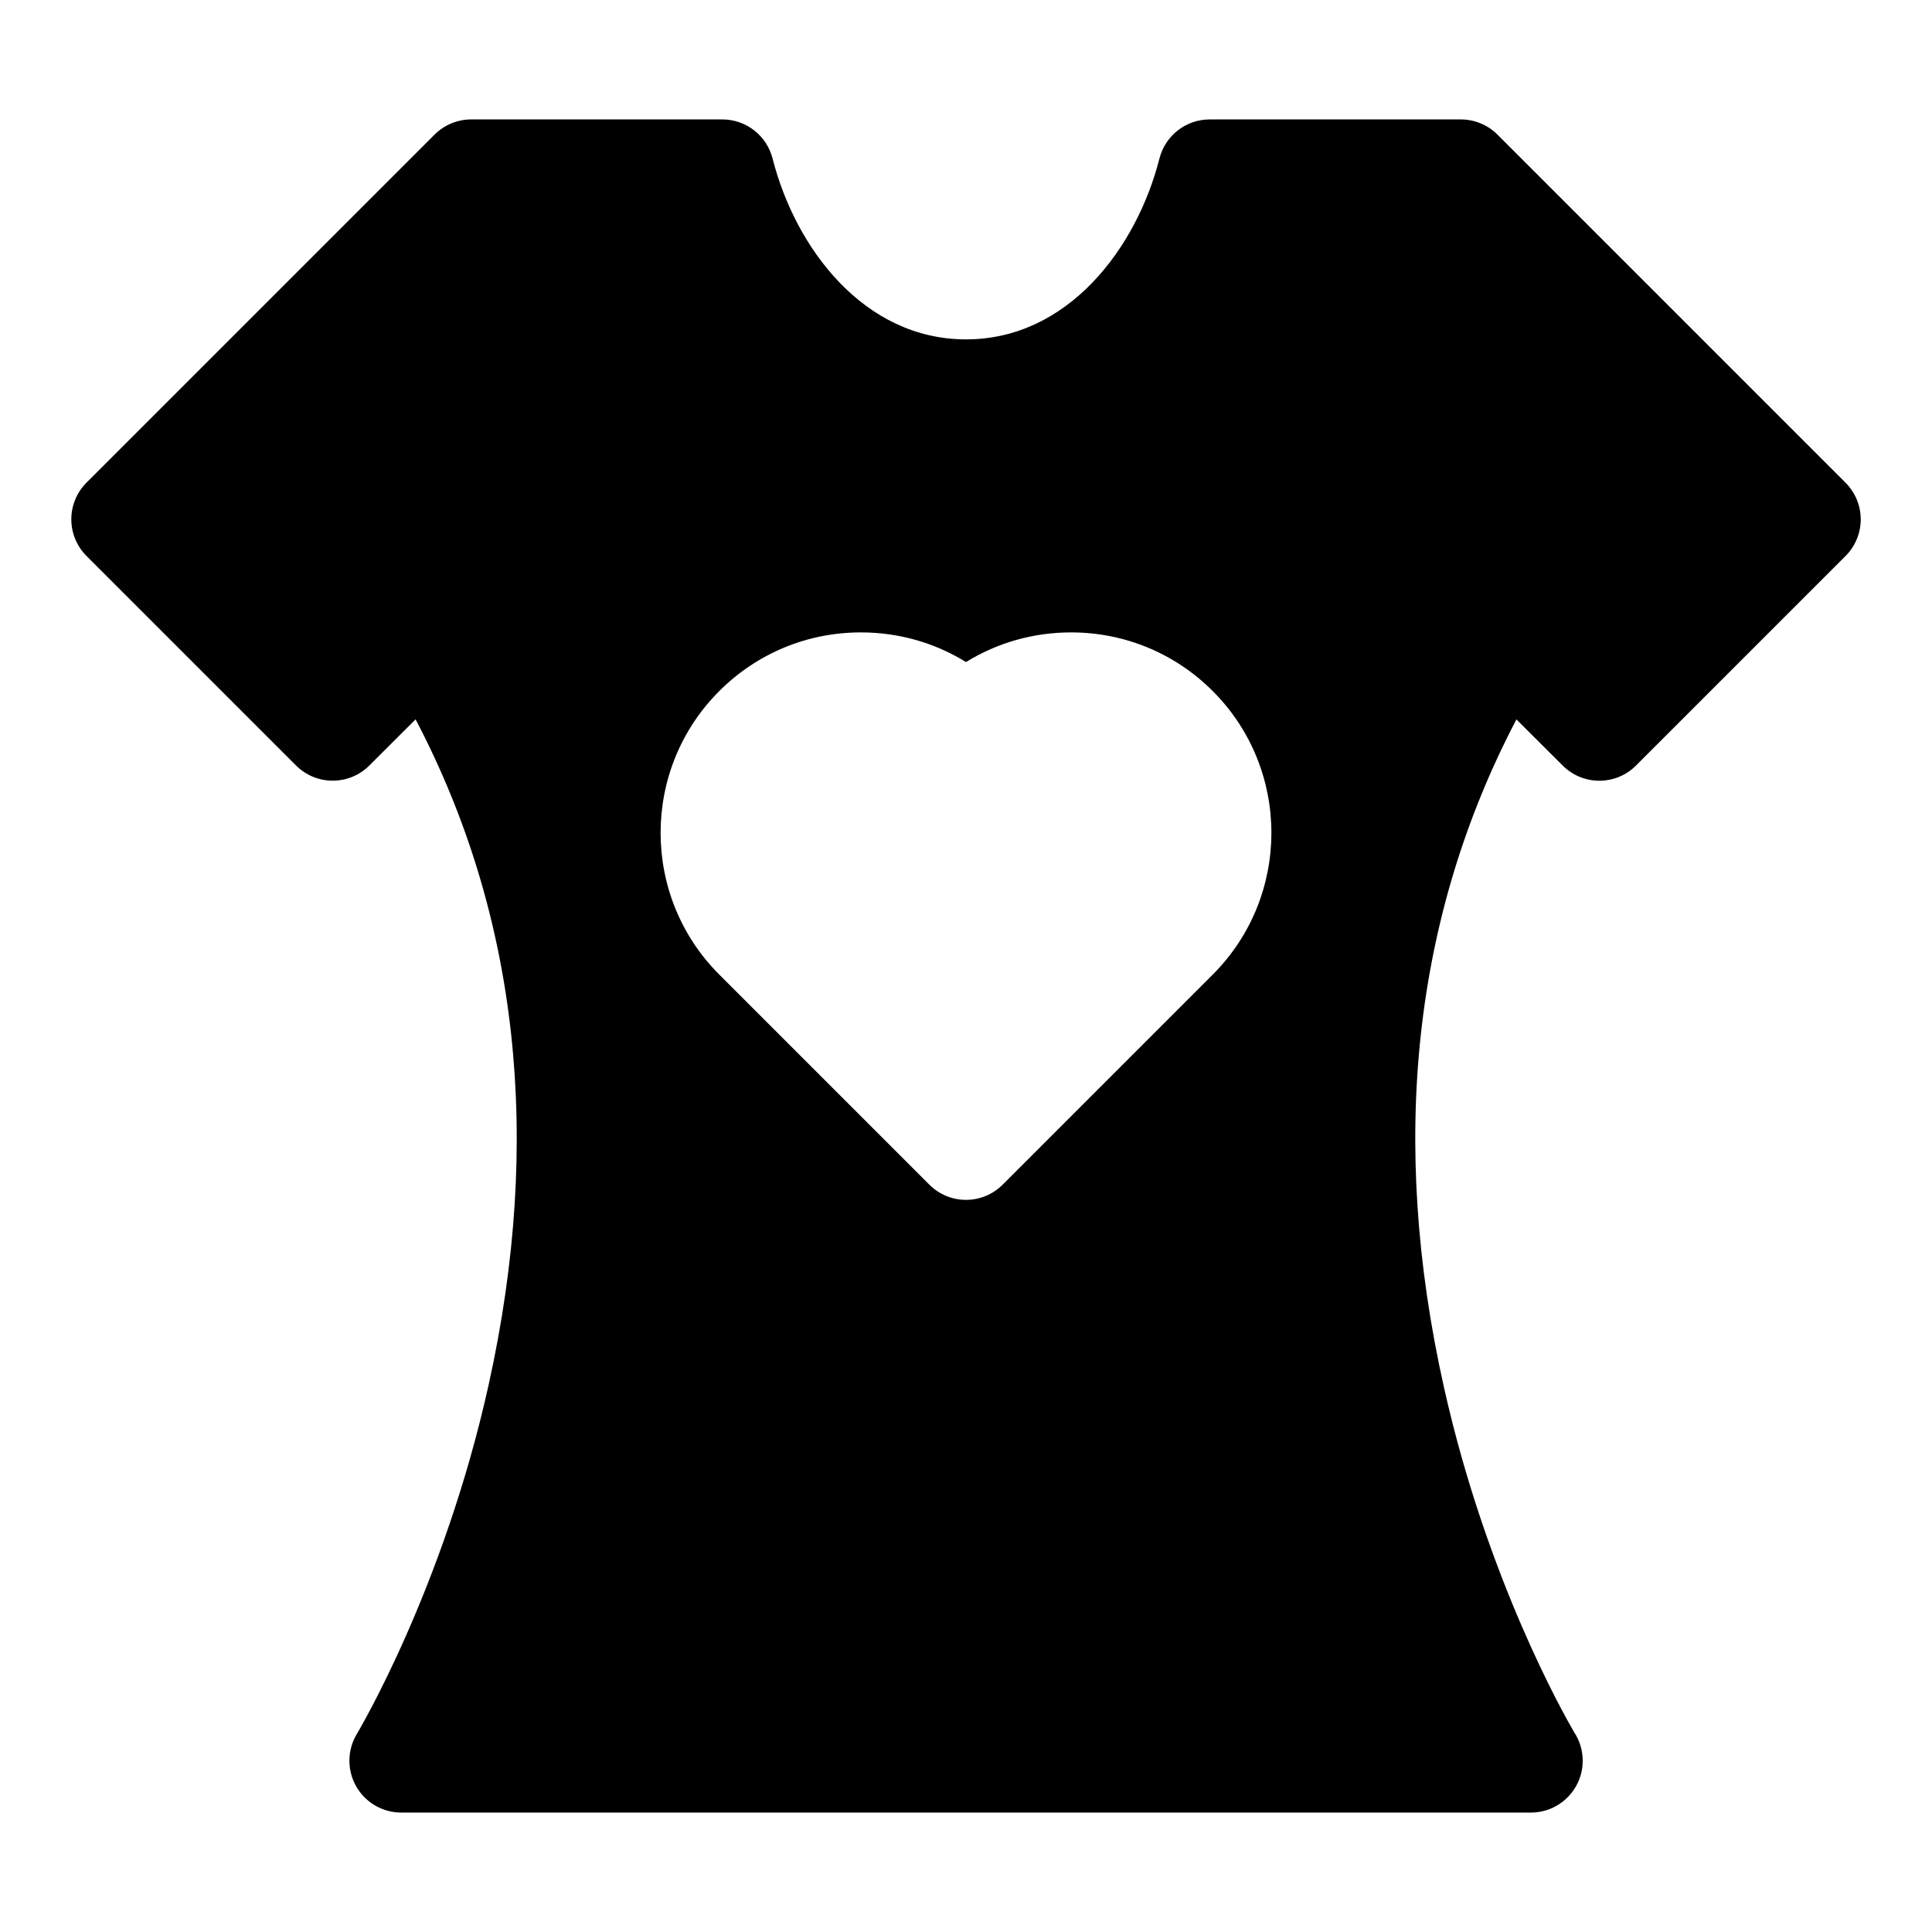 <?xml version="1.0" encoding="UTF-8"?>
<!-- Uploaded to: SVG Repo, www.svgrepo.com, Generator: SVG Repo Mixer Tools -->
<svg fill="#000000" width="800px" height="800px" version="1.1" viewBox="144 144 512 512" xmlns="http://www.w3.org/2000/svg">
 <path d="m633.08 271.91-92.238-92.238c-2.574-2.574-6.07-4.023-9.711-4.023h-66.547c-6.281 0-11.762 4.258-13.312 10.348-6.082 23.863-24.289 47.941-51.27 47.941s-45.191-24.078-51.266-47.941c-1.551-6.086-7.031-10.348-13.312-10.348h-66.547c-3.641 0-7.137 1.449-9.711 4.023l-92.242 92.238c-2.574 2.574-4.023 6.07-4.023 9.711 0 3.644 1.445 7.137 4.023 9.711l55.531 55.531c5.359 5.359 14.047 5.363 19.414 0.012l12.27-12.238c27.223 51.957 33.754 111.14 19.387 176.2-11.965 54.188-34.723 92.281-34.941 92.648-2.57 4.242-2.656 9.539-0.227 13.863 2.434 4.324 7.008 7 11.969 7h299.35 0.02c7.586 0 13.734-6.148 13.734-13.734 0-2.809-0.84-5.414-2.285-7.59-2.617-4.477-23.129-40.578-34.477-91.332-14.617-65.383-8.152-124.85 19.199-177.04l12.27 12.238c5.367 5.352 14.055 5.348 19.414-0.012l55.535-55.531c2.574-2.574 4.023-6.07 4.023-9.711-0.008-3.648-1.457-7.144-4.031-9.719zm-167.68 130.35-55.688 55.688c-2.684 2.684-6.195 4.027-9.711 4.027s-7.031-1.344-9.711-4.027l-55.688-55.688c-20.711-20.707-20.711-54.402 0-75.109 10.031-10.031 23.371-15.559 37.559-15.559 9.988 0 19.555 2.738 27.84 7.859 8.289-5.121 17.855-7.859 27.844-7.859 14.184 0 27.527 5.523 37.555 15.559 20.707 20.707 20.707 54.402 0 75.109z"/>
</svg>